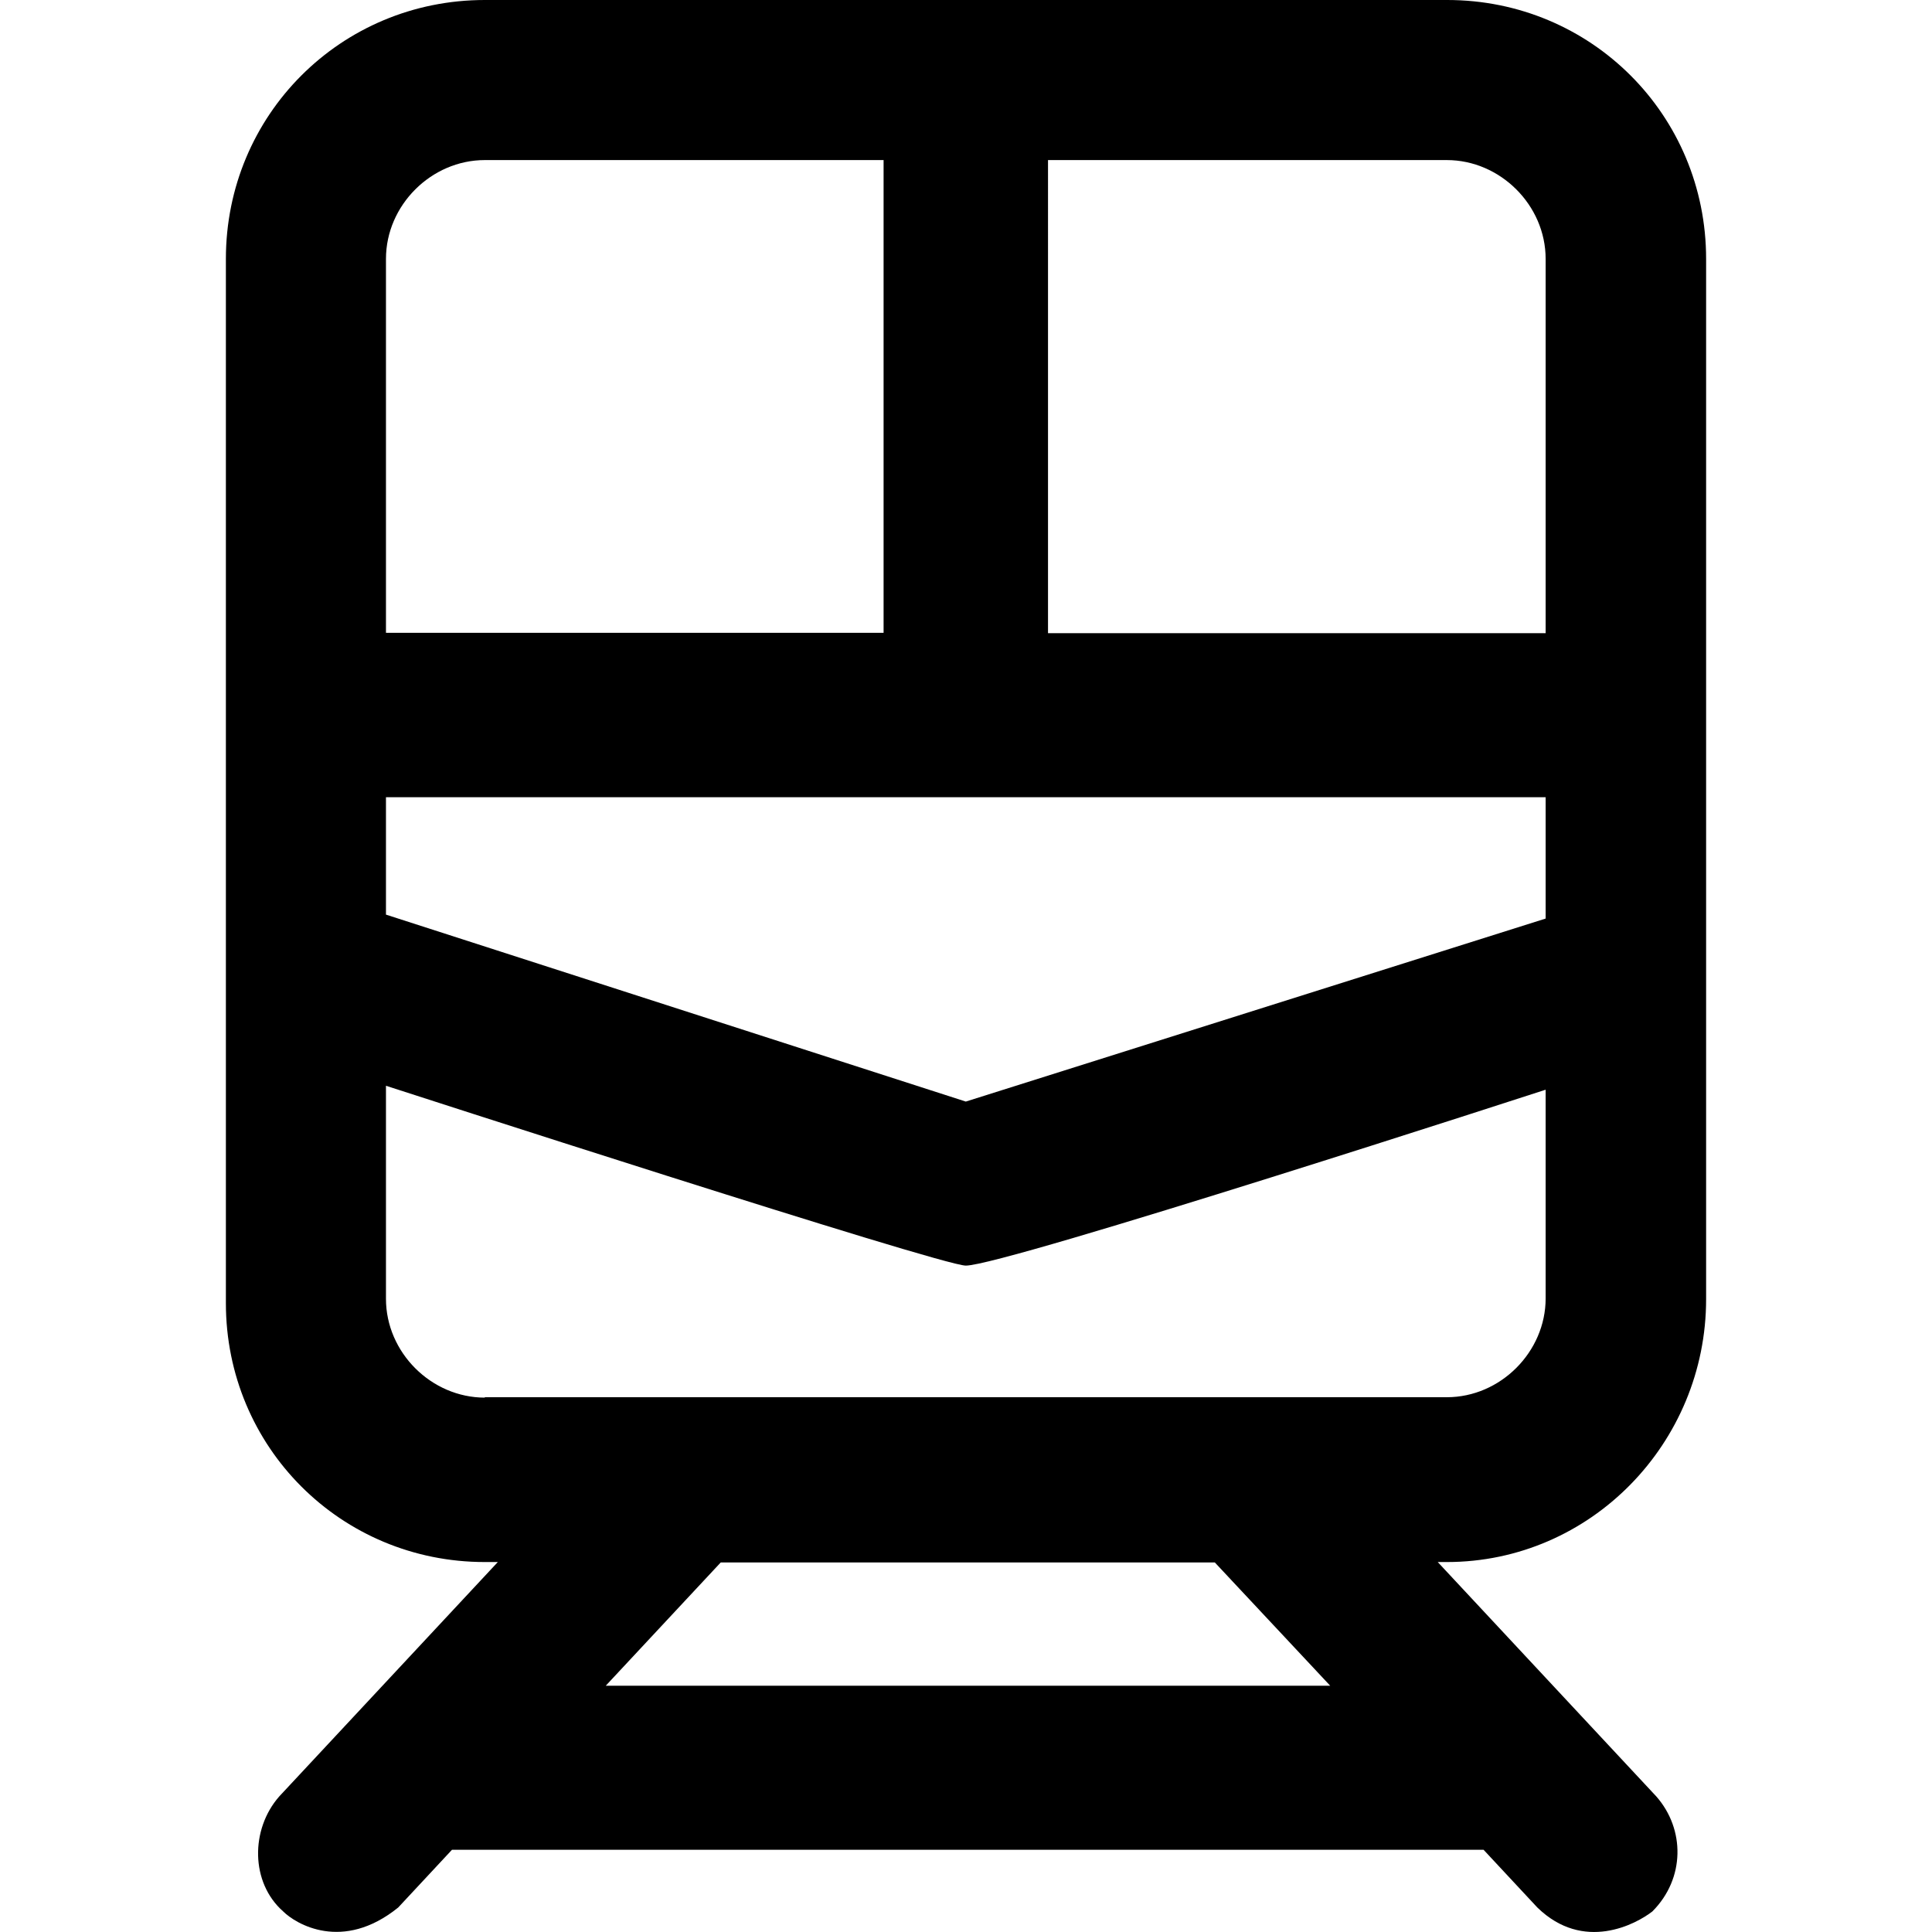 <?xml version="1.0" encoding="iso-8859-1"?>
<!-- Uploaded to: SVG Repo, www.svgrepo.com, Generator: SVG Repo Mixer Tools -->
<svg fill="#000000" height="800px" width="800px" version="1.1" id="Capa_1" xmlns="http://www.w3.org/2000/svg" xmlns:xlink="http://www.w3.org/1999/xlink" 
	 viewBox="0 0 488.8 488.8" xml:space="preserve">
<g>
	<path d="M431.65,328.7V65.5c0-36.4-29.1-65.5-65.5-65.5h-243.5c-36.4,0-65.5,29.1-65.5,65.5v264.2c0,36.4,29.1,65.5,65.5,65.5h3.3
		l-55.3,59.3c-7.3,8.3-7.3,21.8,1,29.1c3.1,3.1,15,10.4,29.1-1l13.6-14.6h261l13.6,14.6c11.7,11.4,25,4.2,29.1,1
		c8.3-8.3,8.3-20.8,1-29.1l-55.3-59.3h2.3C402.45,395.2,431.65,365.1,431.65,328.7z M97.65,201.7h293.4v30.7l-146.7,46.3
		l-146.7-47.3V201.7z M391.05,65.5v94.7h-125.9V40.5h100.9C379.55,40.5,391.05,51.9,391.05,65.5z M122.65,40.5h100.9v119.6H97.65
		V65.5C97.65,51.9,109.15,40.5,122.65,40.5z M122.65,353.6c-13.5,0-25-11.4-25-25v-53.9c0,0,140.4,45.5,146.7,45.5
		c9.8,0,146.7-44.5,146.7-44.5v52.8c0,13.5-11.4,25-25,25h-243.4V353.6z M336.55,426.5h-183.3l29.1-31.2h125L336.55,426.5z"/>
</g>
</svg>
